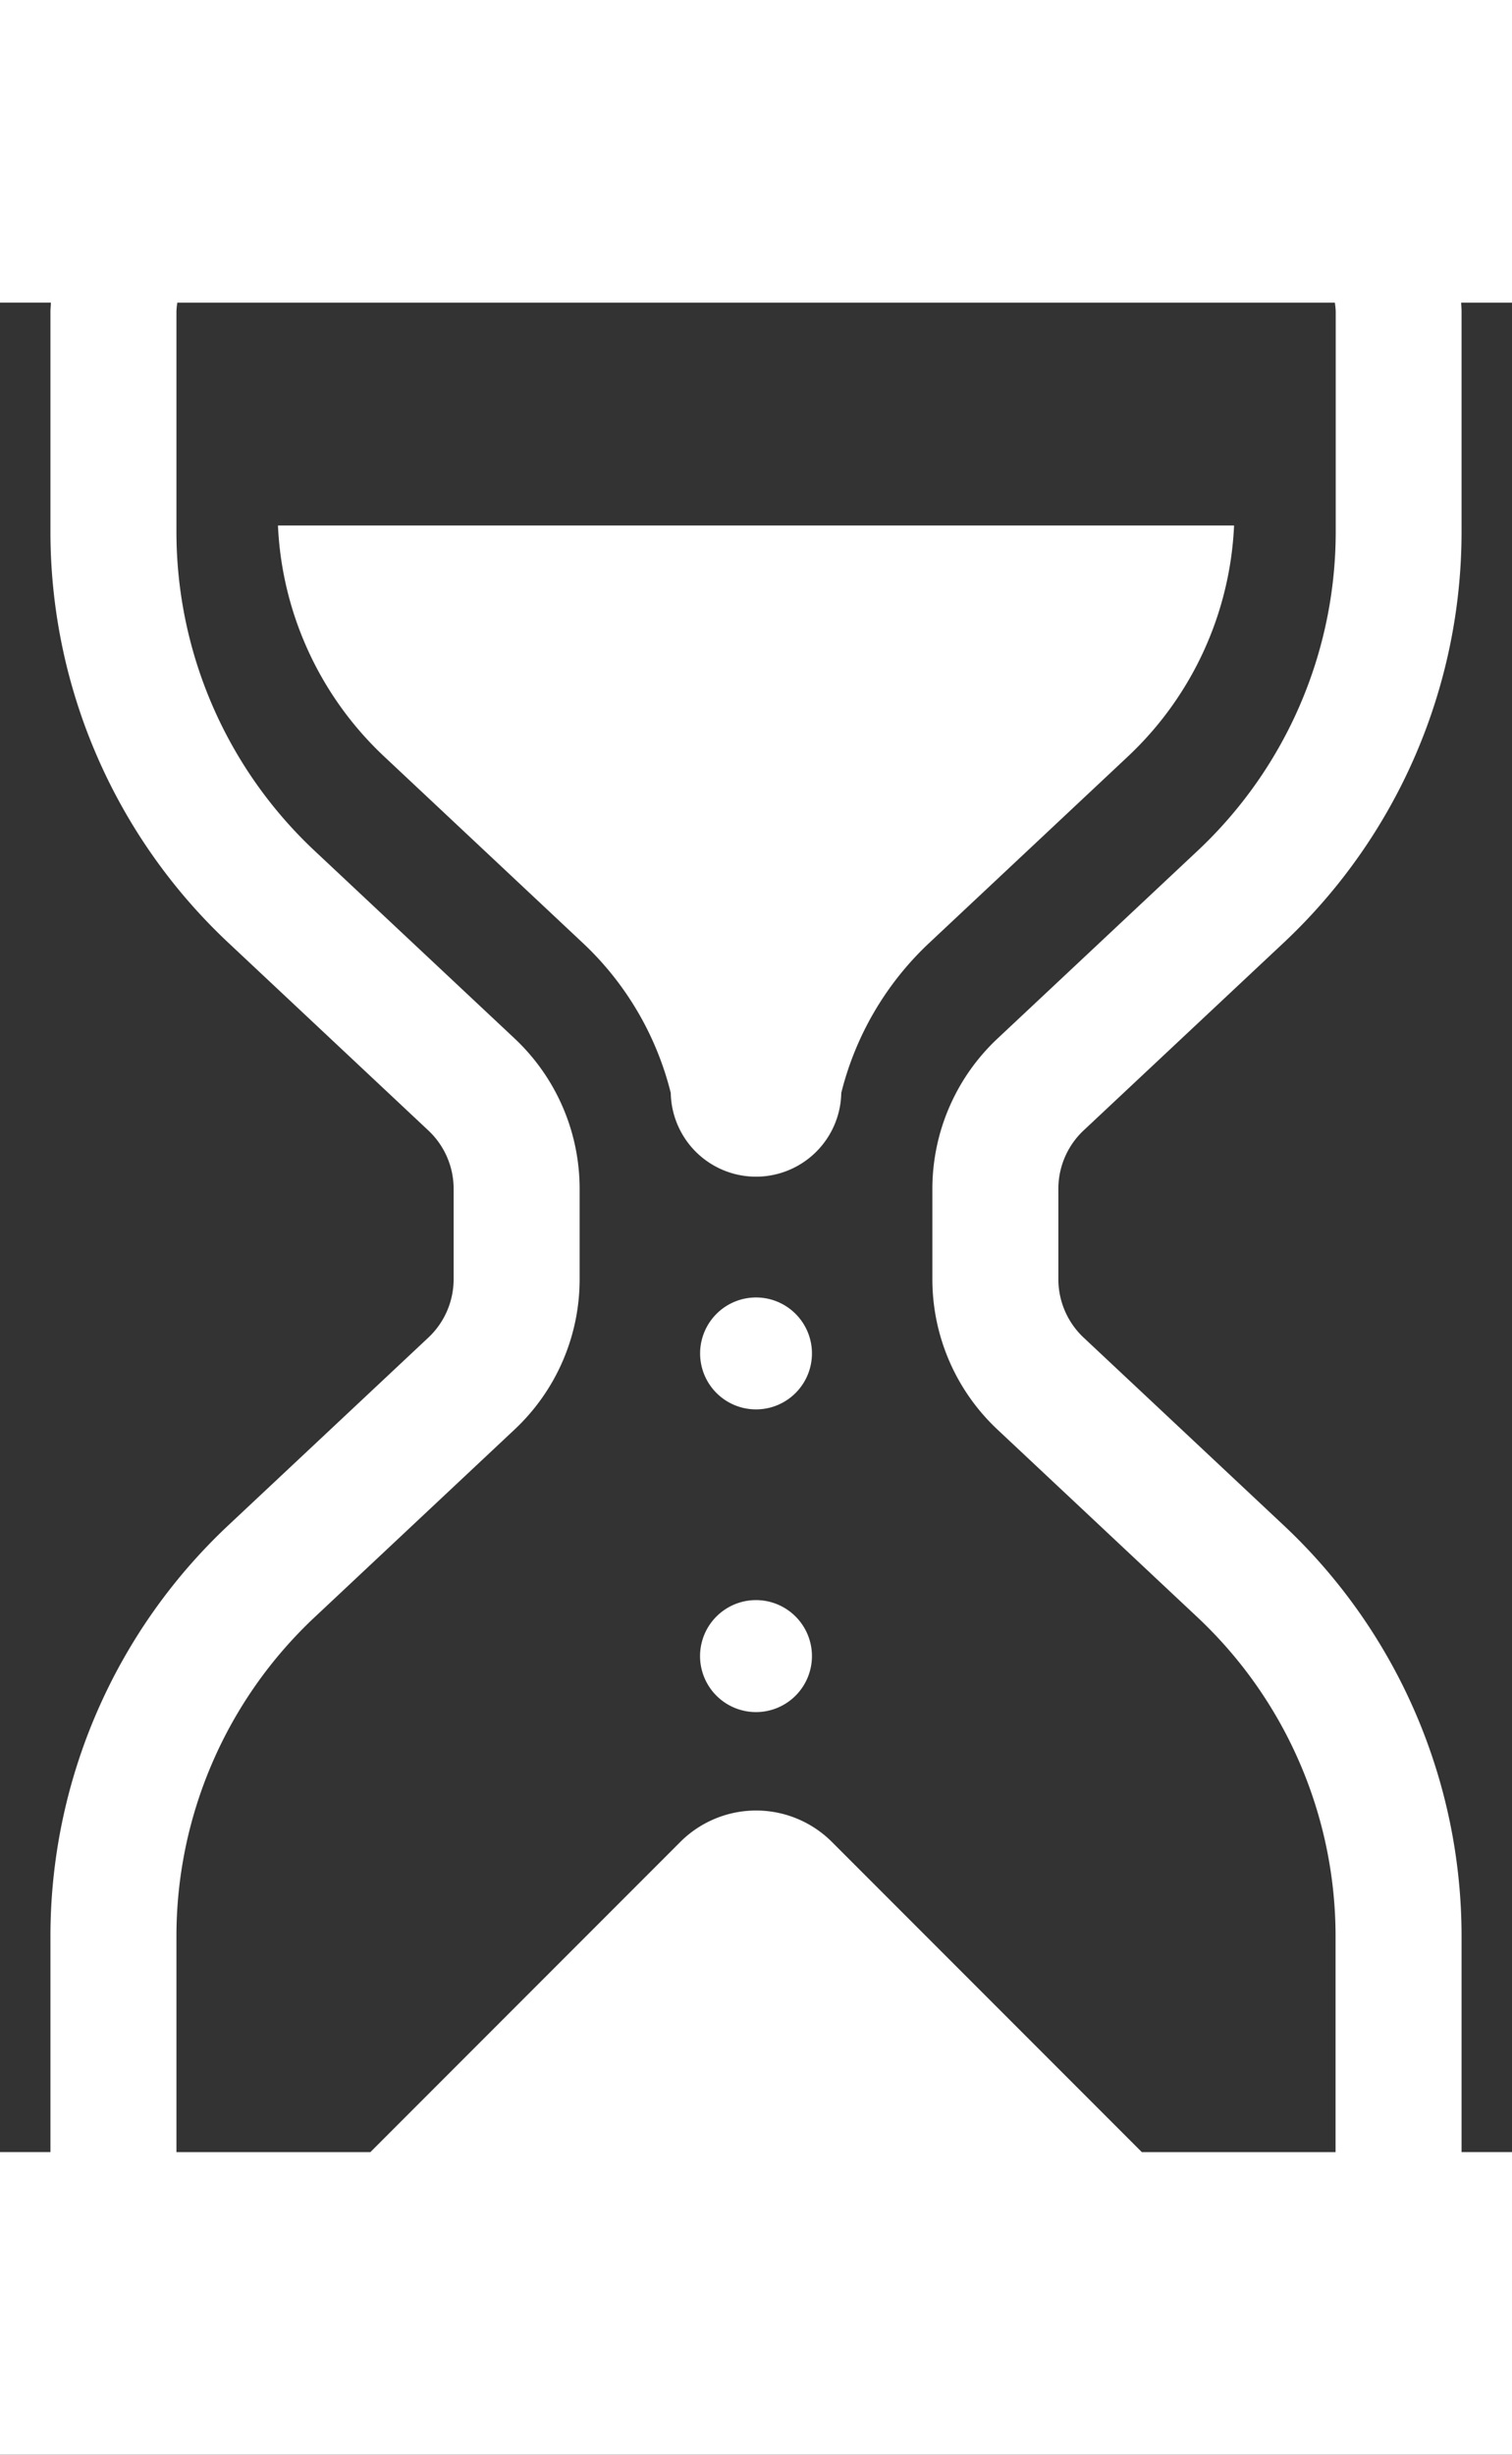 <svg id="グループ_12" data-name="グループ 12" xmlns="http://www.w3.org/2000/svg" width="49.756" height="80.716" viewBox="0 0 49.756 80.716">
  <rect x="0" y="0" width="49.756" height="80.716" fill="#333333" stroke="none"/>
  <path id="パス_3" data-name="パス 3" d="M644.779,395.4a11.093,11.093,0,0,0,3.472,7.575l6.581,6.172a10.1,10.1,0,0,1,2.873,4.912,2.806,2.806,0,0,0,5.611,0,10.1,10.1,0,0,1,2.872-4.912l6.582-6.172a11.093,11.093,0,0,0,3.472-7.575Z" transform="translate(-635.632 -378.121)" fill="#fff"/>
  <path id="パス_4" data-name="パス 4" d="M668.646,435.655a1.84,1.84,0,1,0,1.842,1.84A1.839,1.839,0,0,0,668.646,435.655Z" transform="translate(-643.769 -392.992)" fill="#fff"/>
  <path id="パス_5" data-name="パス 5" d="M668.646,451.436a1.841,1.841,0,1,0,1.842,1.841A1.841,1.841,0,0,0,668.646,451.436Z" transform="translate(-643.769 -398.822)" fill="#fff"/>
  <path id="パス_6" data-name="パス 6" d="M680.03,368H630.274v9.951h1.673c0,.1-.013.192-.013.288v7.245A18.521,18.521,0,0,0,637.789,399l6.581,6.172a2.628,2.628,0,0,1,.832,1.917v2.974a2.634,2.634,0,0,1-.832,1.919l-6.581,6.171a18.521,18.521,0,0,0-5.855,13.516v7.095h-1.66v9.951H680.03v-9.951h-1.66v-7.095a18.521,18.521,0,0,0-5.855-13.516l-6.582-6.171a2.633,2.633,0,0,1-.831-1.919v-2.974a2.633,2.633,0,0,1,.829-1.917L672.515,399a18.521,18.521,0,0,0,5.855-13.516V378.24c0-.1-.009-.19-.013-.288h1.673Zm-19.074,39.089v2.974a6.77,6.77,0,0,0,2.142,4.943l6.581,6.172a14.386,14.386,0,0,1,4.545,10.492v7.095h-6.375l-10.2-10.2a3.528,3.528,0,0,0-4.987,0l-10.2,10.2H636.08v-7.095a14.379,14.379,0,0,1,4.545-10.491l6.581-6.173a6.767,6.767,0,0,0,2.142-4.943v-2.974a6.776,6.776,0,0,0-2.142-4.944l-6.581-6.171a14.375,14.375,0,0,1-4.545-10.49V378.24a2.45,2.45,0,0,1,.029-.288H674.2a2.45,2.45,0,0,1,.029.288v7.245a14.377,14.377,0,0,1-4.545,10.49l-6.581,6.171A6.779,6.779,0,0,0,660.956,407.089Z" transform="translate(-630.274 -368)" fill="#fff"/>
</svg>
